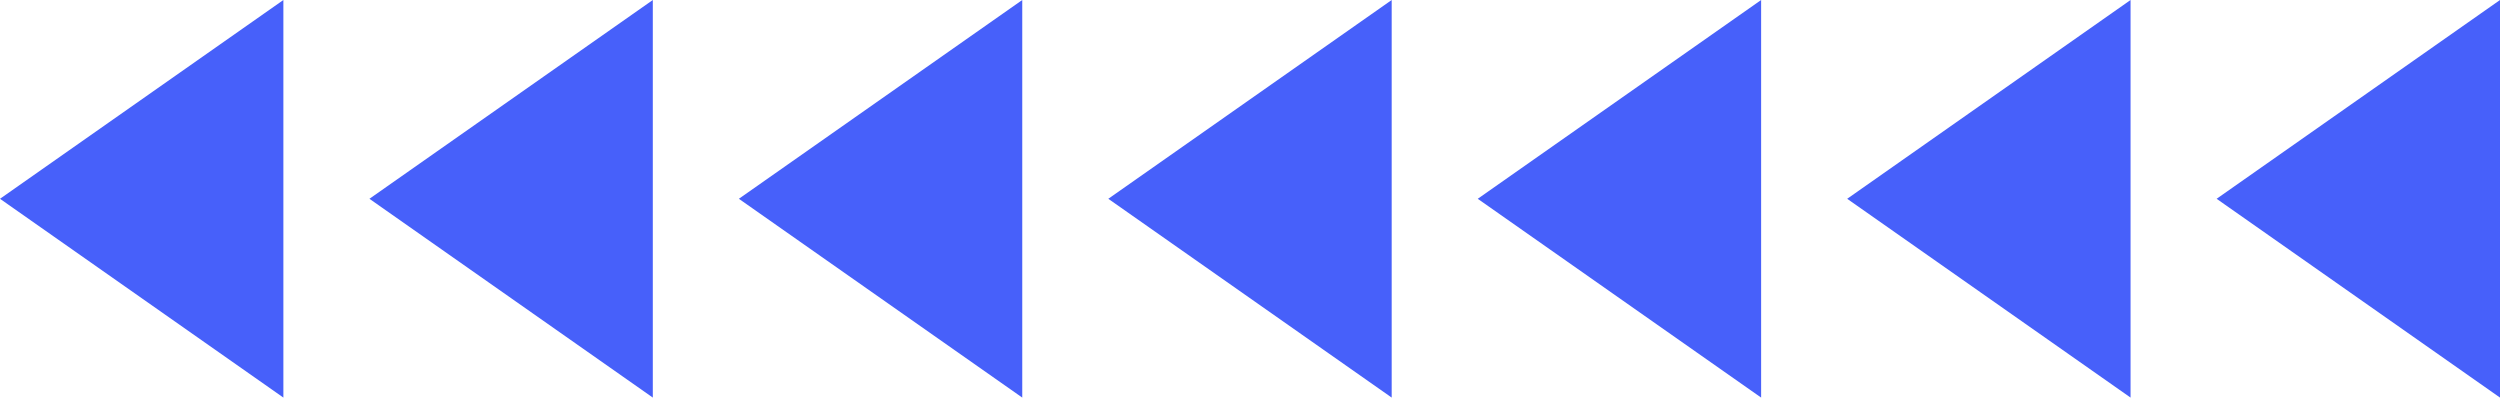   <svg xmlns="http://www.w3.org/2000/svg" viewBox="0 0 465.719 74.065" width="100%" style="vertical-align: middle; max-width: 100%; width: 100%;">
   <g>
    <g>
     <polygon points="52.79 74.065 0 37.032 52.79 0 52.79 74.065" fill="rgb(71,96,250)">
     </polygon>
     <polygon points="121.611 74.065 68.821 37.032 121.611 0 121.611 74.065" fill="rgb(71,96,250)">
     </polygon>
     <polygon points="190.433 74.065 137.643 37.032 190.433 0 190.433 74.065" fill="rgb(71,96,250)">
     </polygon>
     <polygon points="259.254 74.065 206.464 37.032 259.254 0 259.254 74.065" fill="rgb(71,96,250)">
     </polygon>
     <polygon points="328.076 74.065 275.286 37.032 328.076 0 328.076 74.065" fill="rgb(71,96,250)">
     </polygon>
     <polygon points="396.897 74.065 344.107 37.032 396.897 0 396.897 74.065" fill="rgb(71,96,250)">
     </polygon>
     <polygon points="465.719 74.065 412.929 37.032 465.719 0 465.719 74.065" fill="rgb(71,96,250)">
     </polygon>
    </g>
   </g>
  </svg>
